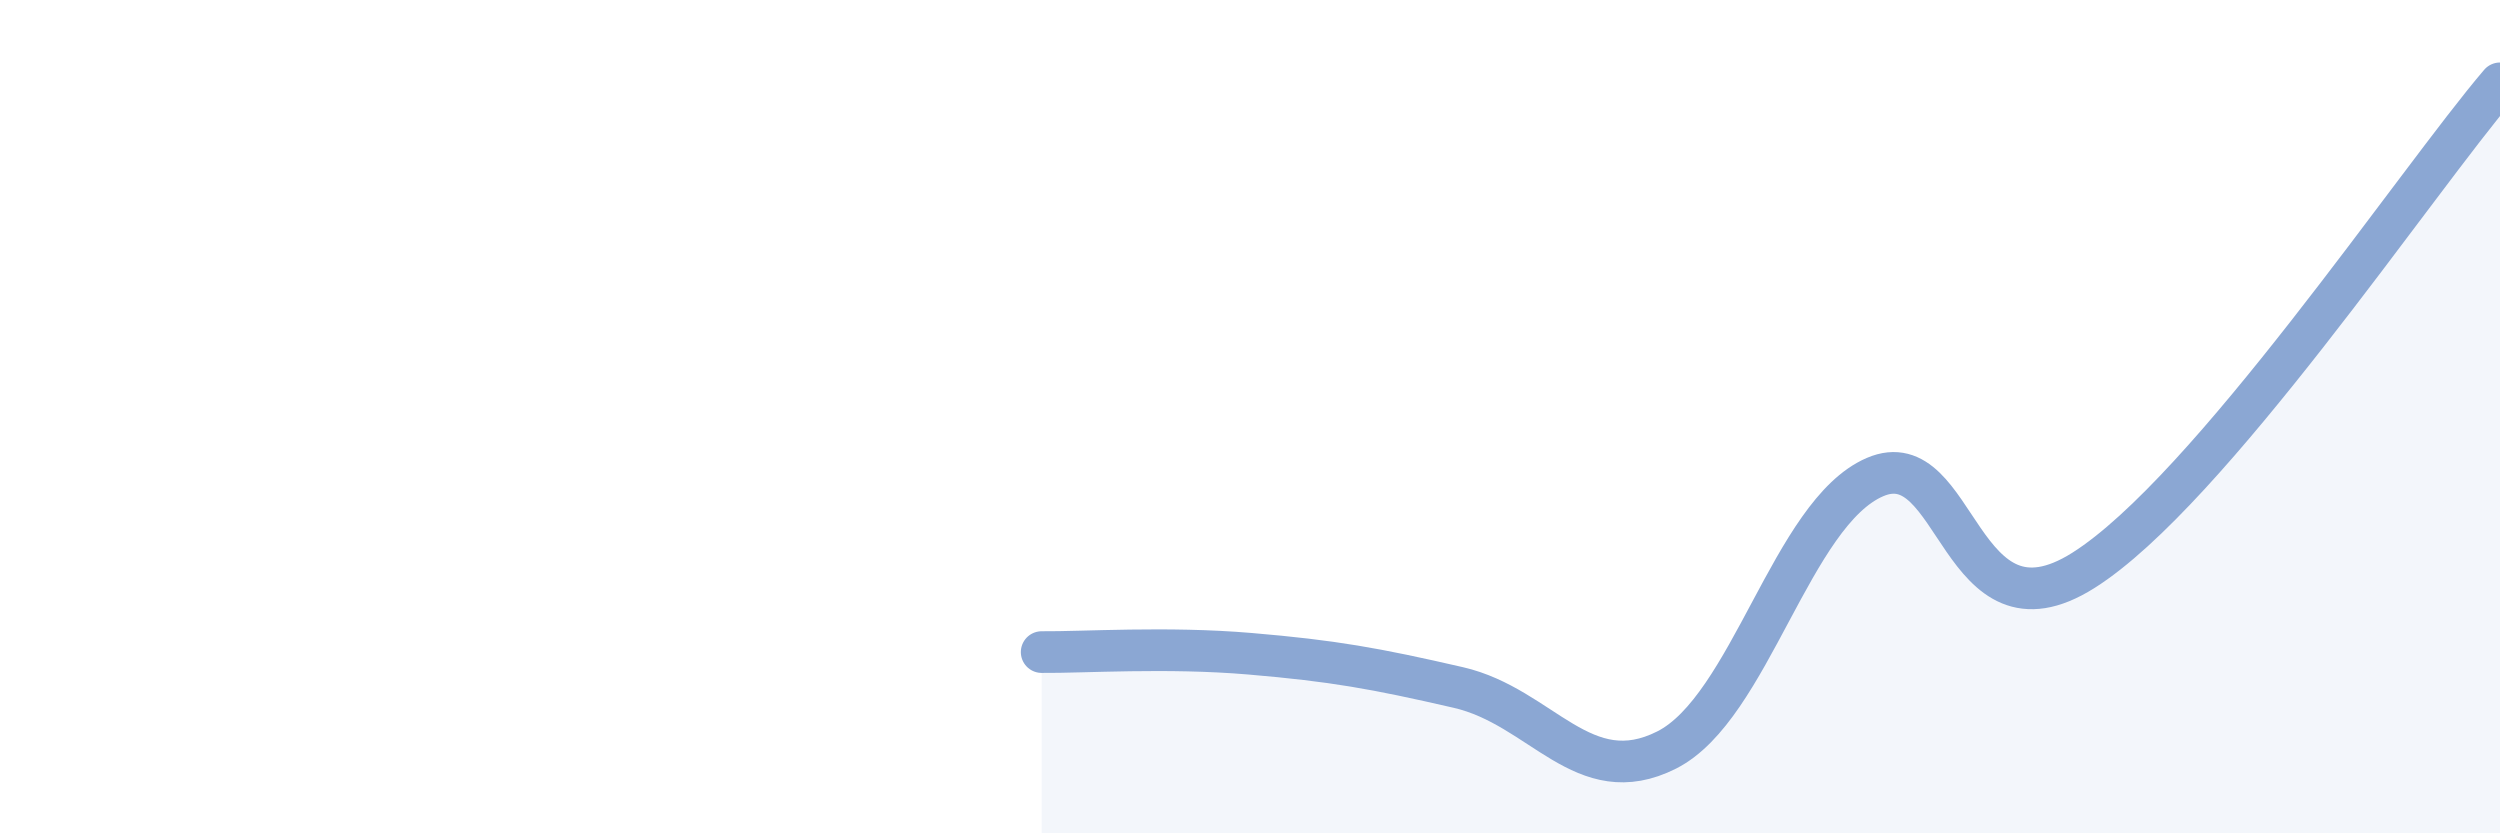 
    <svg width="60" height="20" viewBox="0 0 60 20" xmlns="http://www.w3.org/2000/svg">
      <path
        d="M 25,15.65 C 26,15.66 28,15.52 30,15.69 C 32,15.86 33,16.04 35,16.5 C 37,16.96 38,19.01 40,18 C 42,16.99 43,12.31 45,11.45 C 47,10.59 47,15.58 50,13.69 C 53,11.8 58,4.34 60,2L60 20L25 20Z"
        fill="#8ba7d3"
        opacity="0.1"
        stroke-linecap="round"
        stroke-linejoin="round"
      />
      <path
        d="M 25,15.65 C 26,15.66 28,15.52 30,15.69 C 32,15.86 33,16.04 35,16.5 C 37,16.96 38,19.01 40,18 C 42,16.99 43,12.31 45,11.45 C 47,10.59 47,15.58 50,13.69 C 53,11.8 58,4.34 60,2"
        stroke="#8ba7d3"
        stroke-width="1"
        fill="none"
        stroke-linecap="round"
        stroke-linejoin="round"
      />
    </svg>
  